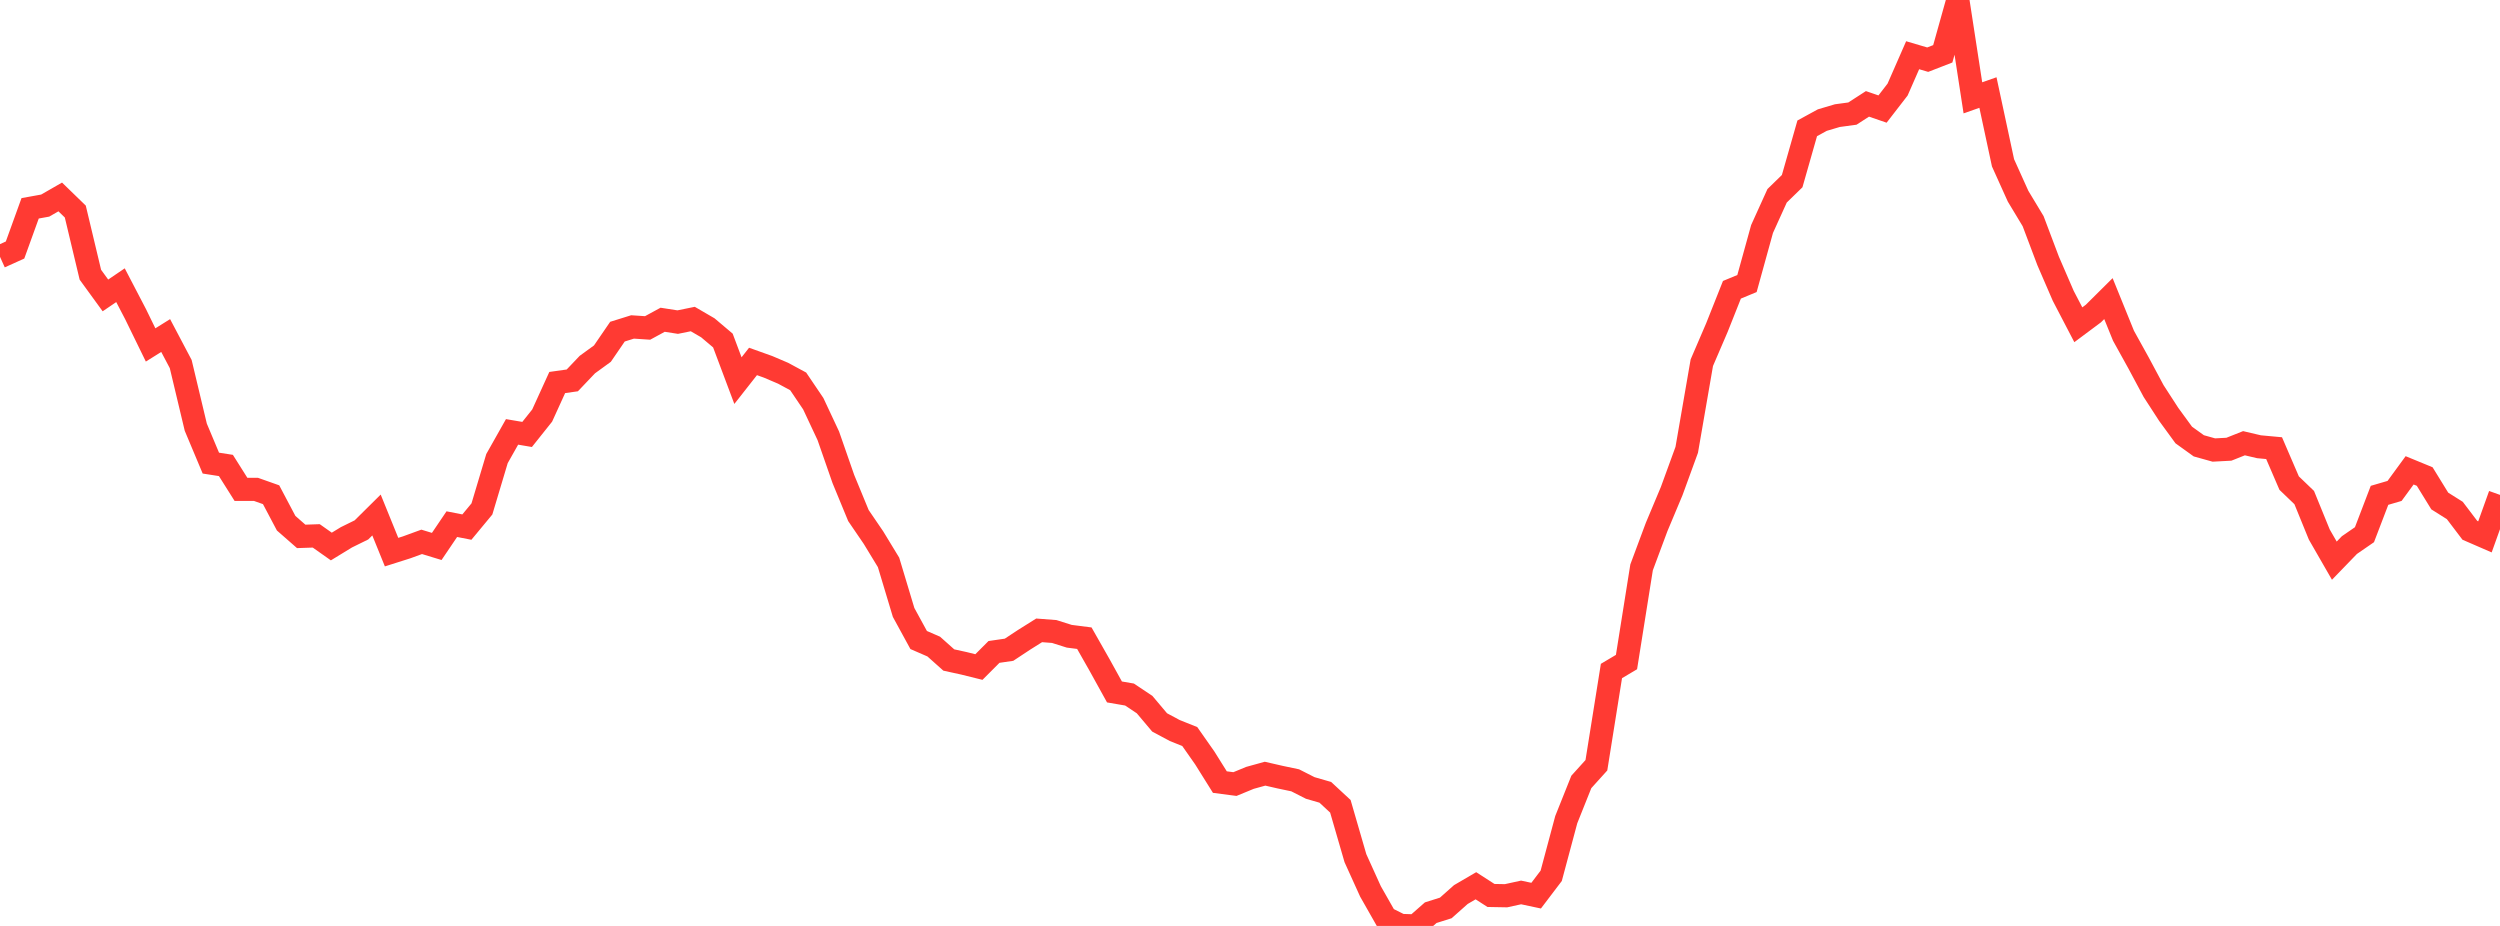 <?xml version="1.0" standalone="no"?>
<!DOCTYPE svg PUBLIC "-//W3C//DTD SVG 1.1//EN" "http://www.w3.org/Graphics/SVG/1.1/DTD/svg11.dtd">

<svg width="135" height="50" viewBox="0 0 135 50" preserveAspectRatio="none" 
  xmlns="http://www.w3.org/2000/svg"
  xmlns:xlink="http://www.w3.org/1999/xlink">


<polyline points="0.0, 13.868 0.813, 13.501 1.627, 11.249 2.44, 11.102 3.253, 10.635 4.066, 11.424 4.88, 14.835 5.693, 15.953 6.506, 15.401 7.319, 16.96 8.133, 18.627 8.946, 18.119 9.759, 19.66 10.572, 23.068 11.386, 25.008 12.199, 25.135 13.012, 26.425 13.825, 26.427 14.639, 26.715 15.452, 28.253 16.265, 28.965 17.078, 28.937 17.892, 29.512 18.705, 29.015 19.518, 28.615 20.331, 27.81 21.145, 29.815 21.958, 29.557 22.771, 29.26 23.584, 29.508 24.398, 28.304 25.211, 28.463 26.024, 27.482 26.837, 24.765 27.651, 23.322 28.464, 23.46 29.277, 22.44 30.09, 20.656 30.904, 20.541 31.717, 19.687 32.53, 19.096 33.343, 17.909 34.157, 17.655 34.97, 17.709 35.783, 17.267 36.596, 17.394 37.41, 17.228 38.223, 17.701 39.036, 18.388 39.849, 20.554 40.663, 19.518 41.476, 19.809 42.289, 20.156 43.102, 20.595 43.916, 21.799 44.729, 23.534 45.542, 25.868 46.355, 27.84 47.169, 29.033 47.982, 30.37 48.795, 33.072 49.608, 34.561 50.422, 34.915 51.235, 35.64 52.048, 35.818 52.861, 36.02 53.675, 35.204 54.488, 35.086 55.301, 34.549 56.114, 34.039 56.928, 34.101 57.741, 34.358 58.554, 34.462 59.367, 35.893 60.181, 37.365 60.994, 37.505 61.807, 38.047 62.62, 39.011 63.434, 39.447 64.247, 39.773 65.06, 40.933 65.873, 42.233 66.687, 42.339 67.5, 42.004 68.313, 41.779 69.127, 41.966 69.94, 42.137 70.753, 42.55 71.566, 42.785 72.38, 43.54 73.193, 46.342 74.006, 48.136 74.819, 49.566 75.633, 49.973 76.446, 50.0 77.259, 49.285 78.072, 49.029 78.886, 48.306 79.699, 47.831 80.512, 48.355 81.325, 48.37 82.139, 48.192 82.952, 48.365 83.765, 47.294 84.578, 44.26 85.392, 42.224 86.205, 41.324 87.018, 36.234 87.831, 35.751 88.645, 30.639 89.458, 28.457 90.271, 26.519 91.084, 24.289 91.898, 19.586 92.711, 17.694 93.524, 15.648 94.337, 15.311 95.151, 12.366 95.964, 10.573 96.777, 9.781 97.59, 6.93 98.404, 6.485 99.217, 6.244 100.03, 6.134 100.843, 5.609 101.657, 5.889 102.47, 4.837 103.283, 2.982 104.096, 3.222 104.91, 2.906 105.723, 0.0 106.536, 5.283 107.349, 4.997 108.163, 8.793 108.976, 10.595 109.789, 11.944 110.602, 14.097 111.416, 15.977 112.229, 17.538 113.042, 16.932 113.855, 16.125 114.669, 18.131 115.482, 19.599 116.295, 21.118 117.108, 22.373 117.922, 23.489 118.735, 24.074 119.548, 24.301 120.361, 24.258 121.175, 23.934 121.988, 24.125 122.801, 24.2 123.614, 26.087 124.428, 26.869 125.241, 28.863 126.054, 30.276 126.867, 29.435 127.681, 28.874 128.494, 26.748 129.307, 26.51 130.12, 25.398 130.934, 25.733 131.747, 27.054 132.56, 27.566 133.373, 28.637 134.187, 28.991 135.0, 26.724" fill="none" stroke="#ff3a33" stroke-width="1.25"/>

</svg>